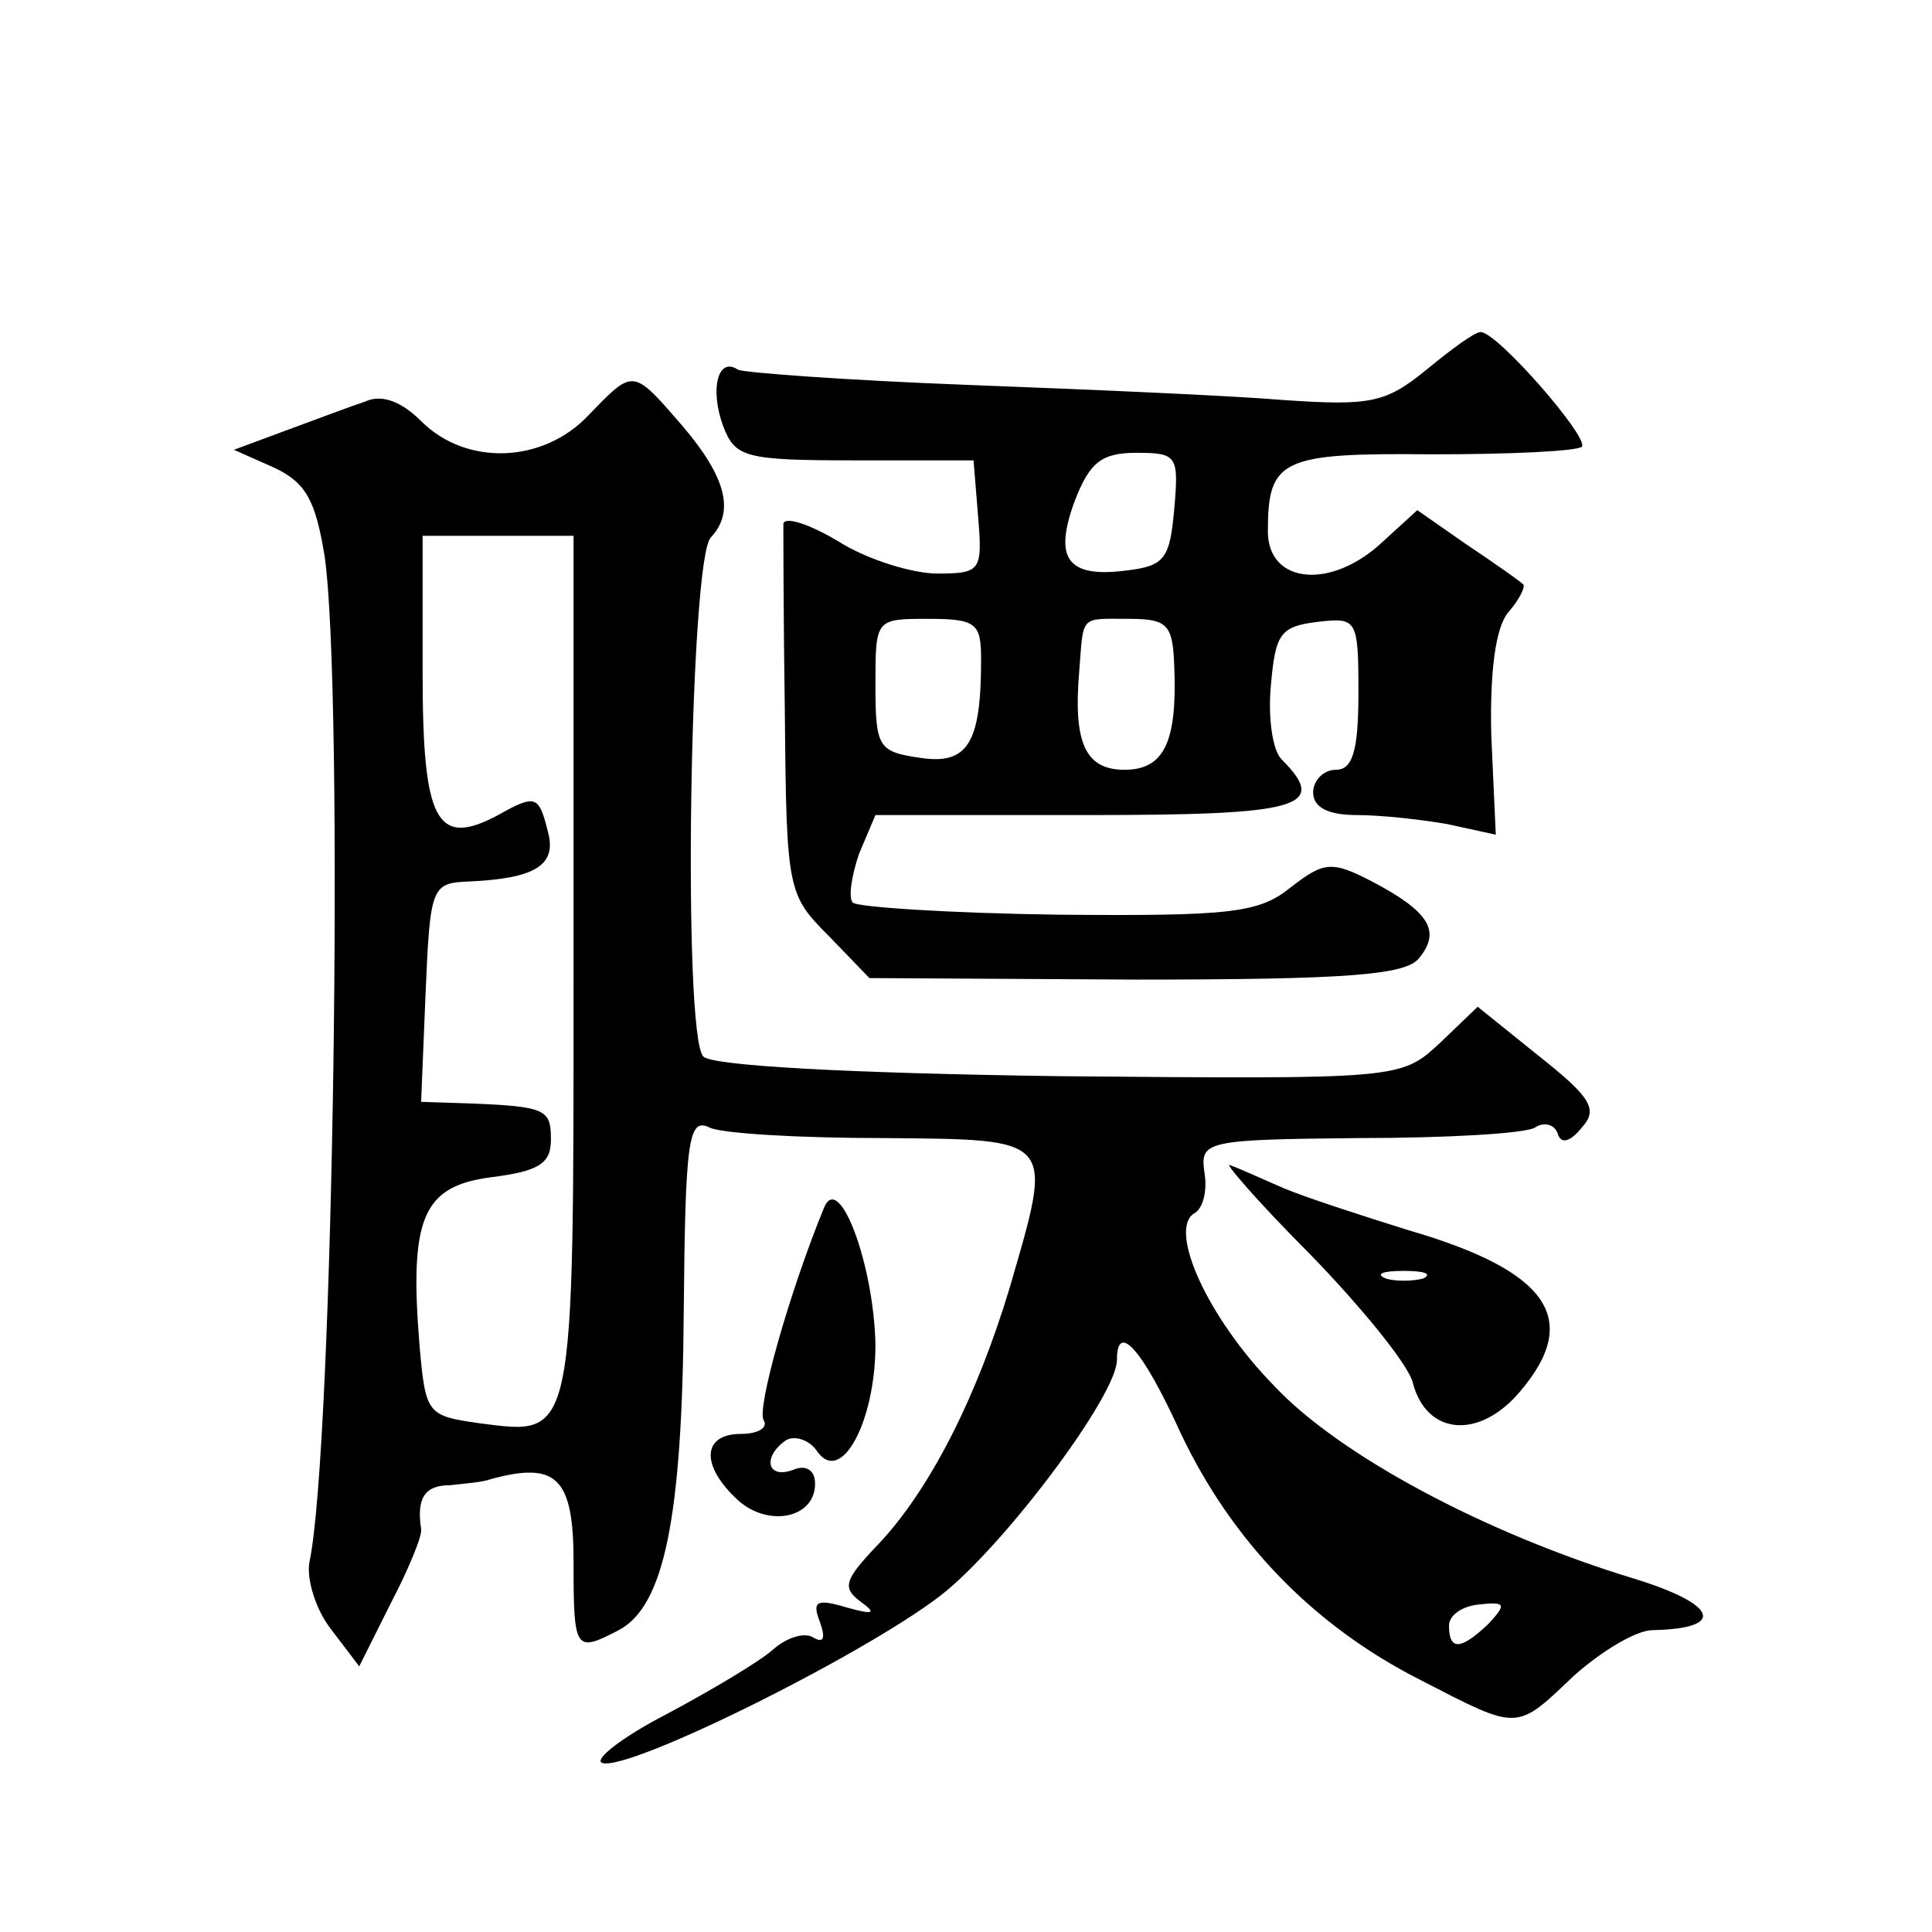 <?xml version="1.0" standalone="no"?>
<!DOCTYPE svg PUBLIC "-//W3C//DTD SVG 20010904//EN"
 "http://www.w3.org/TR/2001/REC-SVG-20010904/DTD/svg10.dtd">
<svg version="1.0" xmlns="http://www.w3.org/2000/svg"
 width="128pt" height="128pt" viewBox="0 0 128 128"
 preserveAspectRatio="xMidYMid meet">
<g transform="translate(0,128) scale(0.1,-0.1)"
fill="#0" stroke="none">
<path d="M945 1035 c-27 -22 -37 -24 -95 -20 -36 3 -130 7 -209 10 -79 3 -147 8
-152 10 -13 9 -19 -12 -10 -37 8 -21 14 -23 87 -23 l79 0 3 -37 c3 -36 2 -38 -27
-38 -16 0 -46 9 -65 21 -20 12 -36 17 -37 12 0 -4 0 -61 1 -127 1 -116 2 -119 29
-146 l27 -28 176 -1 c140 0 179 3 188 14 15 18 7 31 -31 51 -27 14 -32 13 -54 -4
-21 -17 -40 -19 -154 -18 -72 1 -133 5 -136 8 -3 3 -1 17 4 32 l11 26 140 0 c141
0 161 5 129 37 -6 6 -9 28 -7 49 3 34 6 39 31 42 26 3 27 2 27 -47 0 -39 -4 -51
-15 -51 -8 0 -15 -7 -15 -15 0 -10 10 -15 29 -15 16 0 43 -3 60 -6 l32 -7 -3 66
c-1 43 3 71 11 81 8 9 12 18 10 19 -2 2 -19 14 -37 26 l-33 23 -23 -21 c-34 -32
-76 -28 -76 7 0 48 9 52 109 51 51 0 95 2 99 5 5 6 -56 76 -67 76 -4 0 -19 -11
-36 -25z m-167 -92 c-3 -33 -6 -38 -32 -41 -39 -5 -48 8 -34 46 10 26 18 32 41
32 27 0 28 -2 25 -37z m-128 -100 c0 -56 -9 -70 -41 -65 -27 4 -29 7 -29 48 0 44
0 44 35 44 32 0 35 -3 35 -27z m128 -5 c2 -50 -7 -68 -33 -68 -26 0 -34 18 -30
65 3 38 0 35 33 35 26 0 29 -4 30 -32z M390 1005 c-30 -32 -81 -34 -111 -4 -13
13 -26 18 -37 13 -9 -3 -33 -12 -52 -19 l-35 -13 27 -12 c21 -10 27 -22 33 -58
13 -88 6 -592 -10 -667 -2 -11 4 -31 14 -44 l19 -25 21 42 c12 23 21 45 20 49 -3
20 2 29 19 29 9 1 22 2 27 4 44 12 55 1 55 -55 0 -59 1 -60 30 -45 30 16 42 74
43 211 1 113 3 129 17 122 8 -4 60 -7 115 -7 115 -1 113 1 84 -99 -22 -73 -53 -134
-87 -170 -23 -24 -24 -29 -12 -38 11 -8 9 -9 -9 -4 -20 6 -23 4 -18 -9 4 -11 3
-15 -4 -11 -6 4 -18 0 -27 -8 -9 -8 -41 -27 -71 -43 -29 -15 -48 -30 -42 -32 18
-6 182 76 228 114 42 35 113 130 113 153 0 26 17 7 42 -48 34 -72 88 -128 159 -164
66 -34 63 -34 102 3 18 16 41 30 52 30 49 1 43 17 -12 34 -99 30 -196 82 -239 128
-44 45 -70 103 -53 114 6 3 9 15 7 27 -3 21 0 22 102 23 58 0 111 3 117 7 6 4 13
2 15 -4 2 -7 8 -6 16 4 11 12 6 20 -28 47 l-41 33 -25 -24 c-26 -24 -26 -24 -252
-22 -143 2 -230 7 -236 13 -14 14 -9 331 5 344 16 17 10 40 -19 74 -33 38 -32 38
-62 7z m-10 -366 c0 -315 1 -310 -62 -302 -35 5 -36 6 -40 51 -7 85 2 106 47 112
32 4 40 9 40 25 0 20 -3 22 -55 24 l-31 1 3 73 c3 70 4 72 29 73 44 2 58 11 52
33 -6 24 -8 25 -33 11 -41 -22 -50 -4 -50 94 l0 91 50 0 50 0 0 -286z m606 -435
c-18 -17 -26 -18 -26 -1 0 7 9 13 20 14 18 2 18 0 6 -13z M868 449 c34 -35 65 -73
68 -85 9 -35 44 -38 71 -6 41 48 19 80 -74 107 -32 10 -69 22 -83 28 -14 6 -29
13 -35 15 -5 3 18 -24 53 -59z m75 -16 c-7 -2 -19 -2 -25 0 -7 3 -2 5 12 5 14 0
19 -2 13 -5z M546 480 c-23 -56 -45 -134 -40 -141 3 -5 -4 -9 -15 -9 -26 0 -27
-21 -2 -44 20 -18 51 -12 51 11 0 9 -6 13 -15 9 -17 -6 -20 9 -4 20 6 3 15 0 20
-7 16 -24 39 19 39 70 -1 53 -24 115 -34 91z"/>
</g>
</svg>
